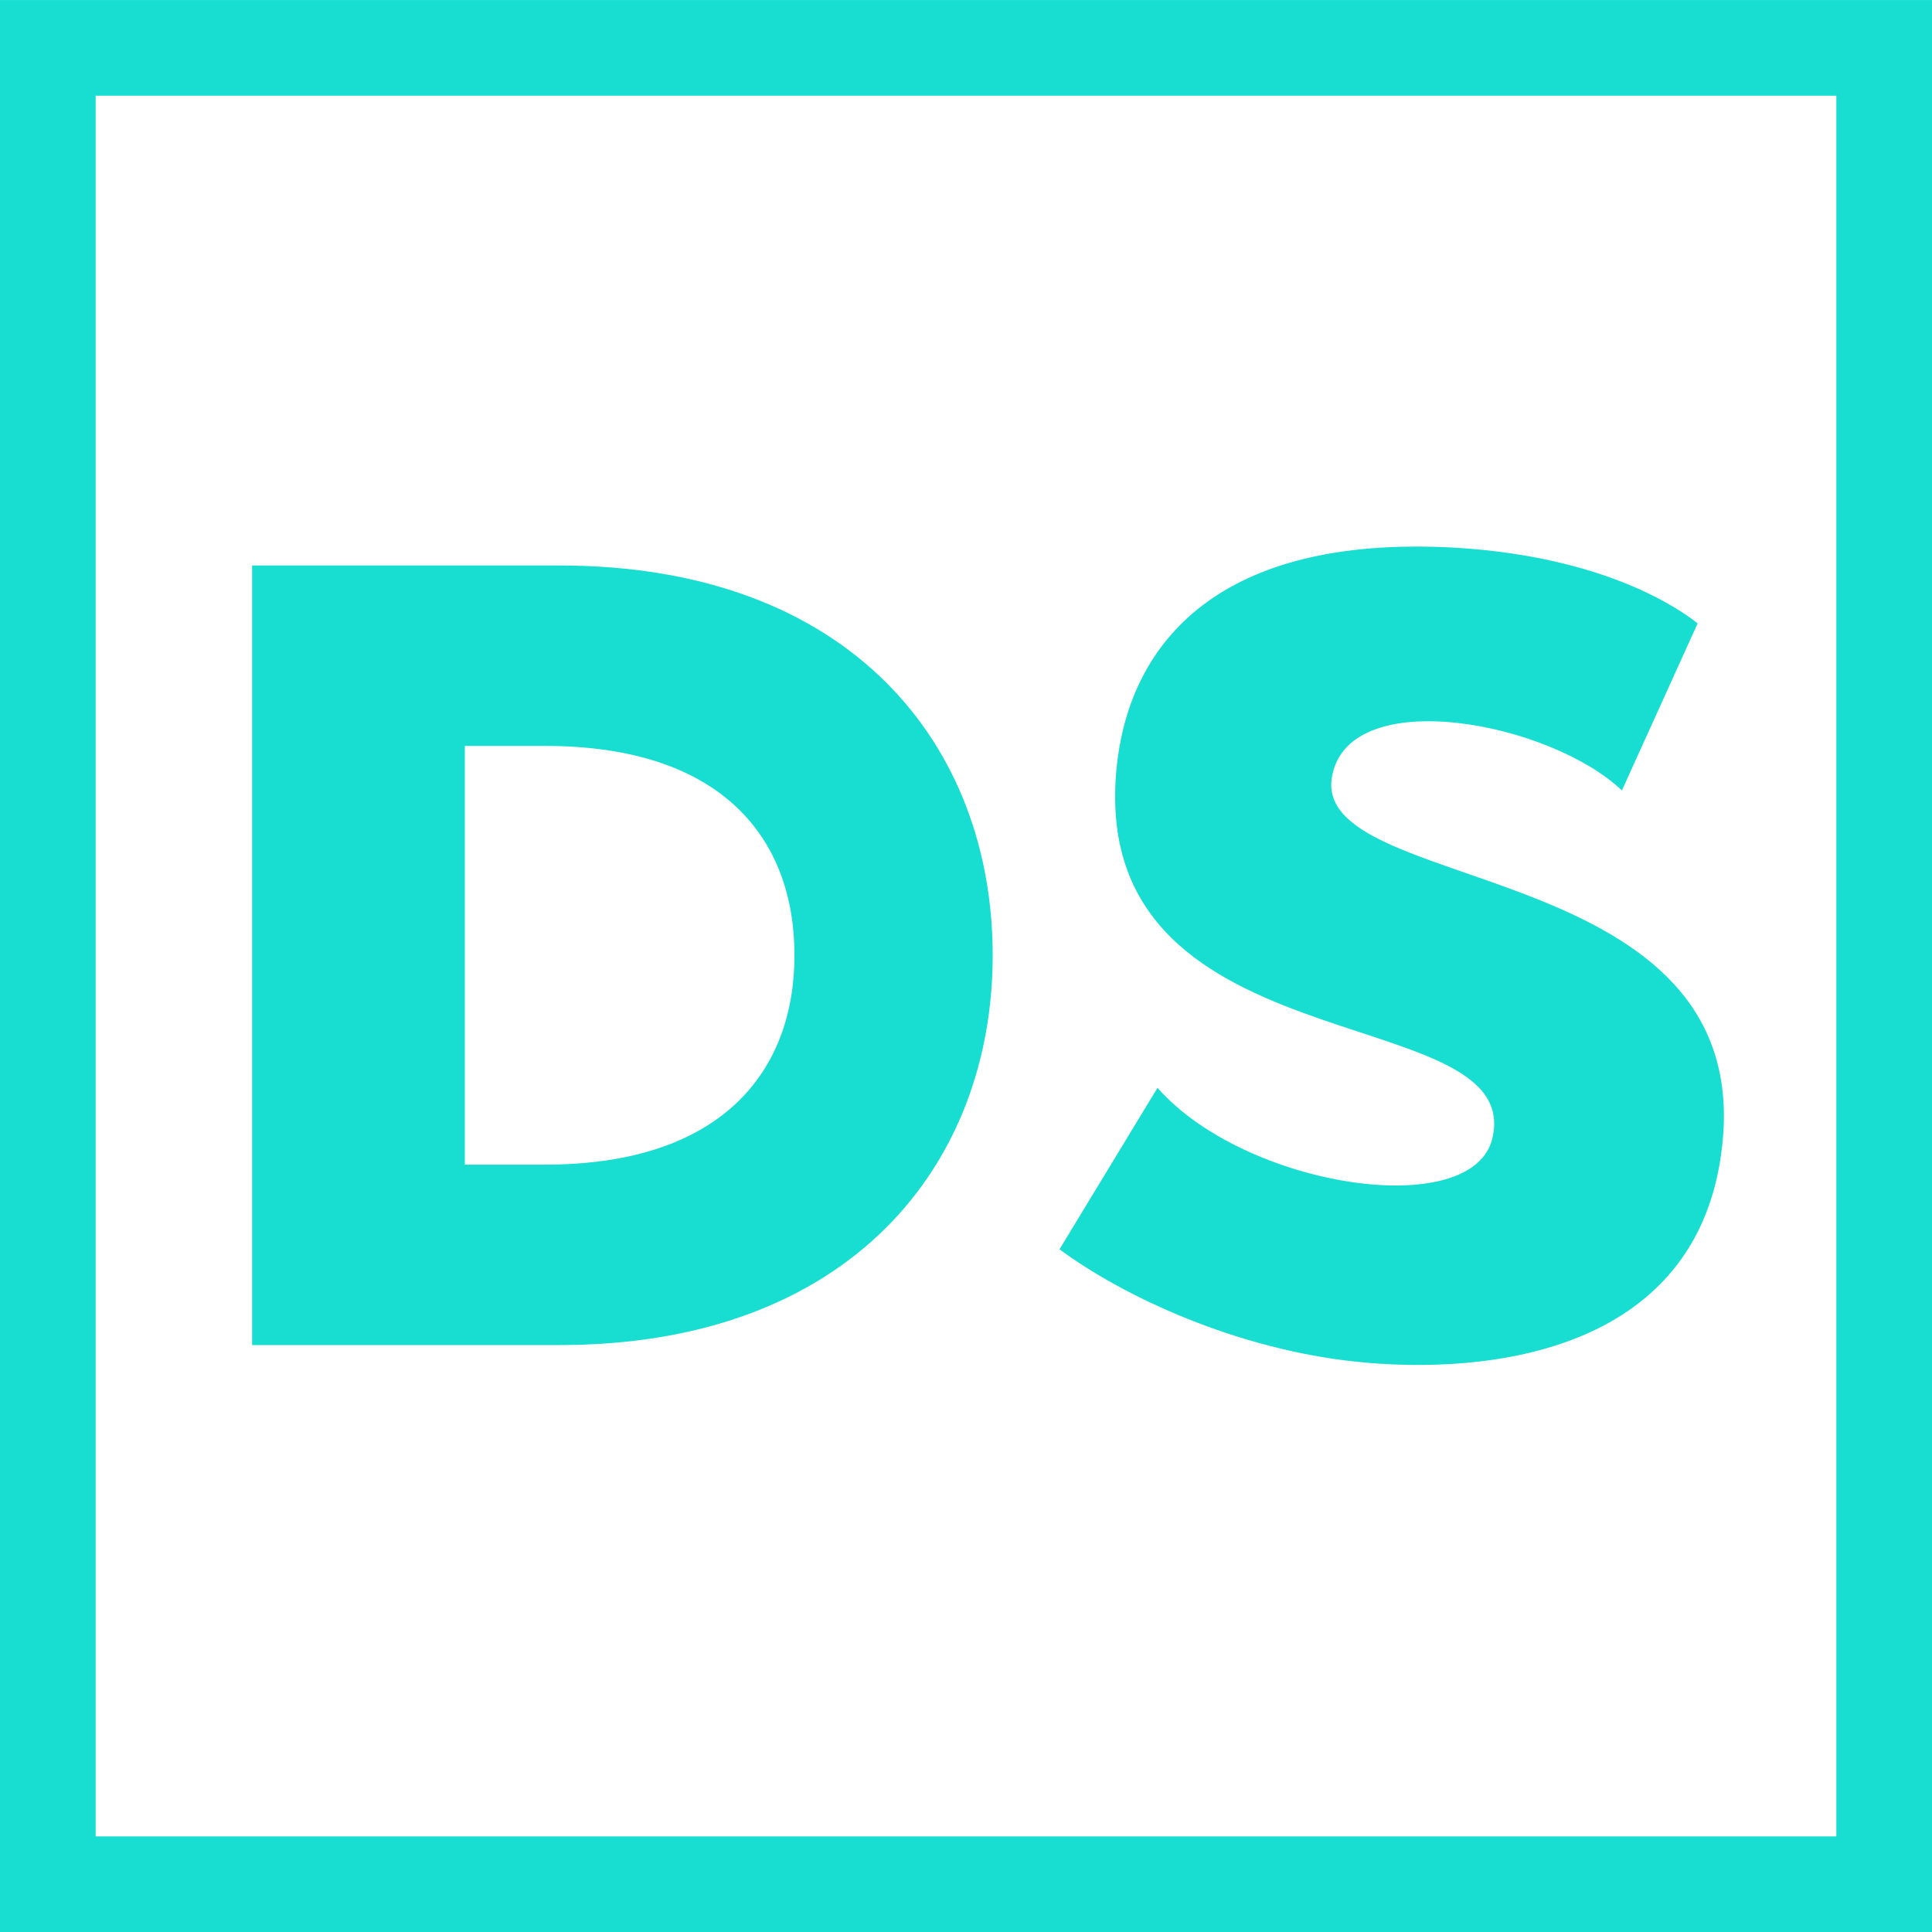 <svg xmlns="http://www.w3.org/2000/svg" xmlns:xlink="http://www.w3.org/1999/xlink" width="400" viewBox="0 0 300 300" height="400" preserveAspectRatio="xMidYMid meet"><defs><g></g></defs><g fill="#18ded2" fill-opacity="1"><g transform="translate(27.044, 208.86)"><g><path d="M 59.832 -121.051 L 12.105 -121.051 L 12.105 0 L 59.832 0 C 104.969 0 127.102 -28.016 127.102 -60.523 C 127.102 -93.035 105.141 -121.051 59.832 -121.051 Z M 57.586 -28.016 L 45.133 -28.016 L 45.133 -93.035 L 57.586 -93.035 C 85.254 -93.035 96.32 -78.508 96.32 -60.523 C 96.32 -42.715 85.254 -28.016 57.586 -28.016 Z M 57.586 -28.016 "></path></g></g></g><g fill="#18ded2" fill-opacity="1"><g transform="translate(159.331, 208.86)"><g><path d="M 47.555 -88.539 C 50.496 -102.719 81.449 -96.668 92.516 -86.117 L 104.277 -112.059 C 101.684 -114.133 90.094 -122.434 66.578 -123.816 C 29.57 -125.891 16.43 -108.773 14.18 -90.789 C 8.301 -42.539 77.125 -54.125 72.457 -32.336 C 69.691 -19.023 34.066 -24.383 20.406 -39.945 L 5.188 -14.871 C 15.219 -7.438 32.855 0.691 51.359 2.594 C 71.246 4.668 105.66 1.555 108.254 -32.684 C 111.367 -76.262 43.578 -69.863 47.555 -88.539 Z M 47.555 -88.539 "></path></g></g></g><path fill="#18ded2" d="M 14.852 285.156 L 285.148 285.156 L 285.148 14.859 L 14.852 14.859 Z M 300 300.008 L 0 300.008 L 0 0.004 L 300 0.004 L 300 300.008 " fill-opacity="1" fill-rule="nonzero"></path></svg>